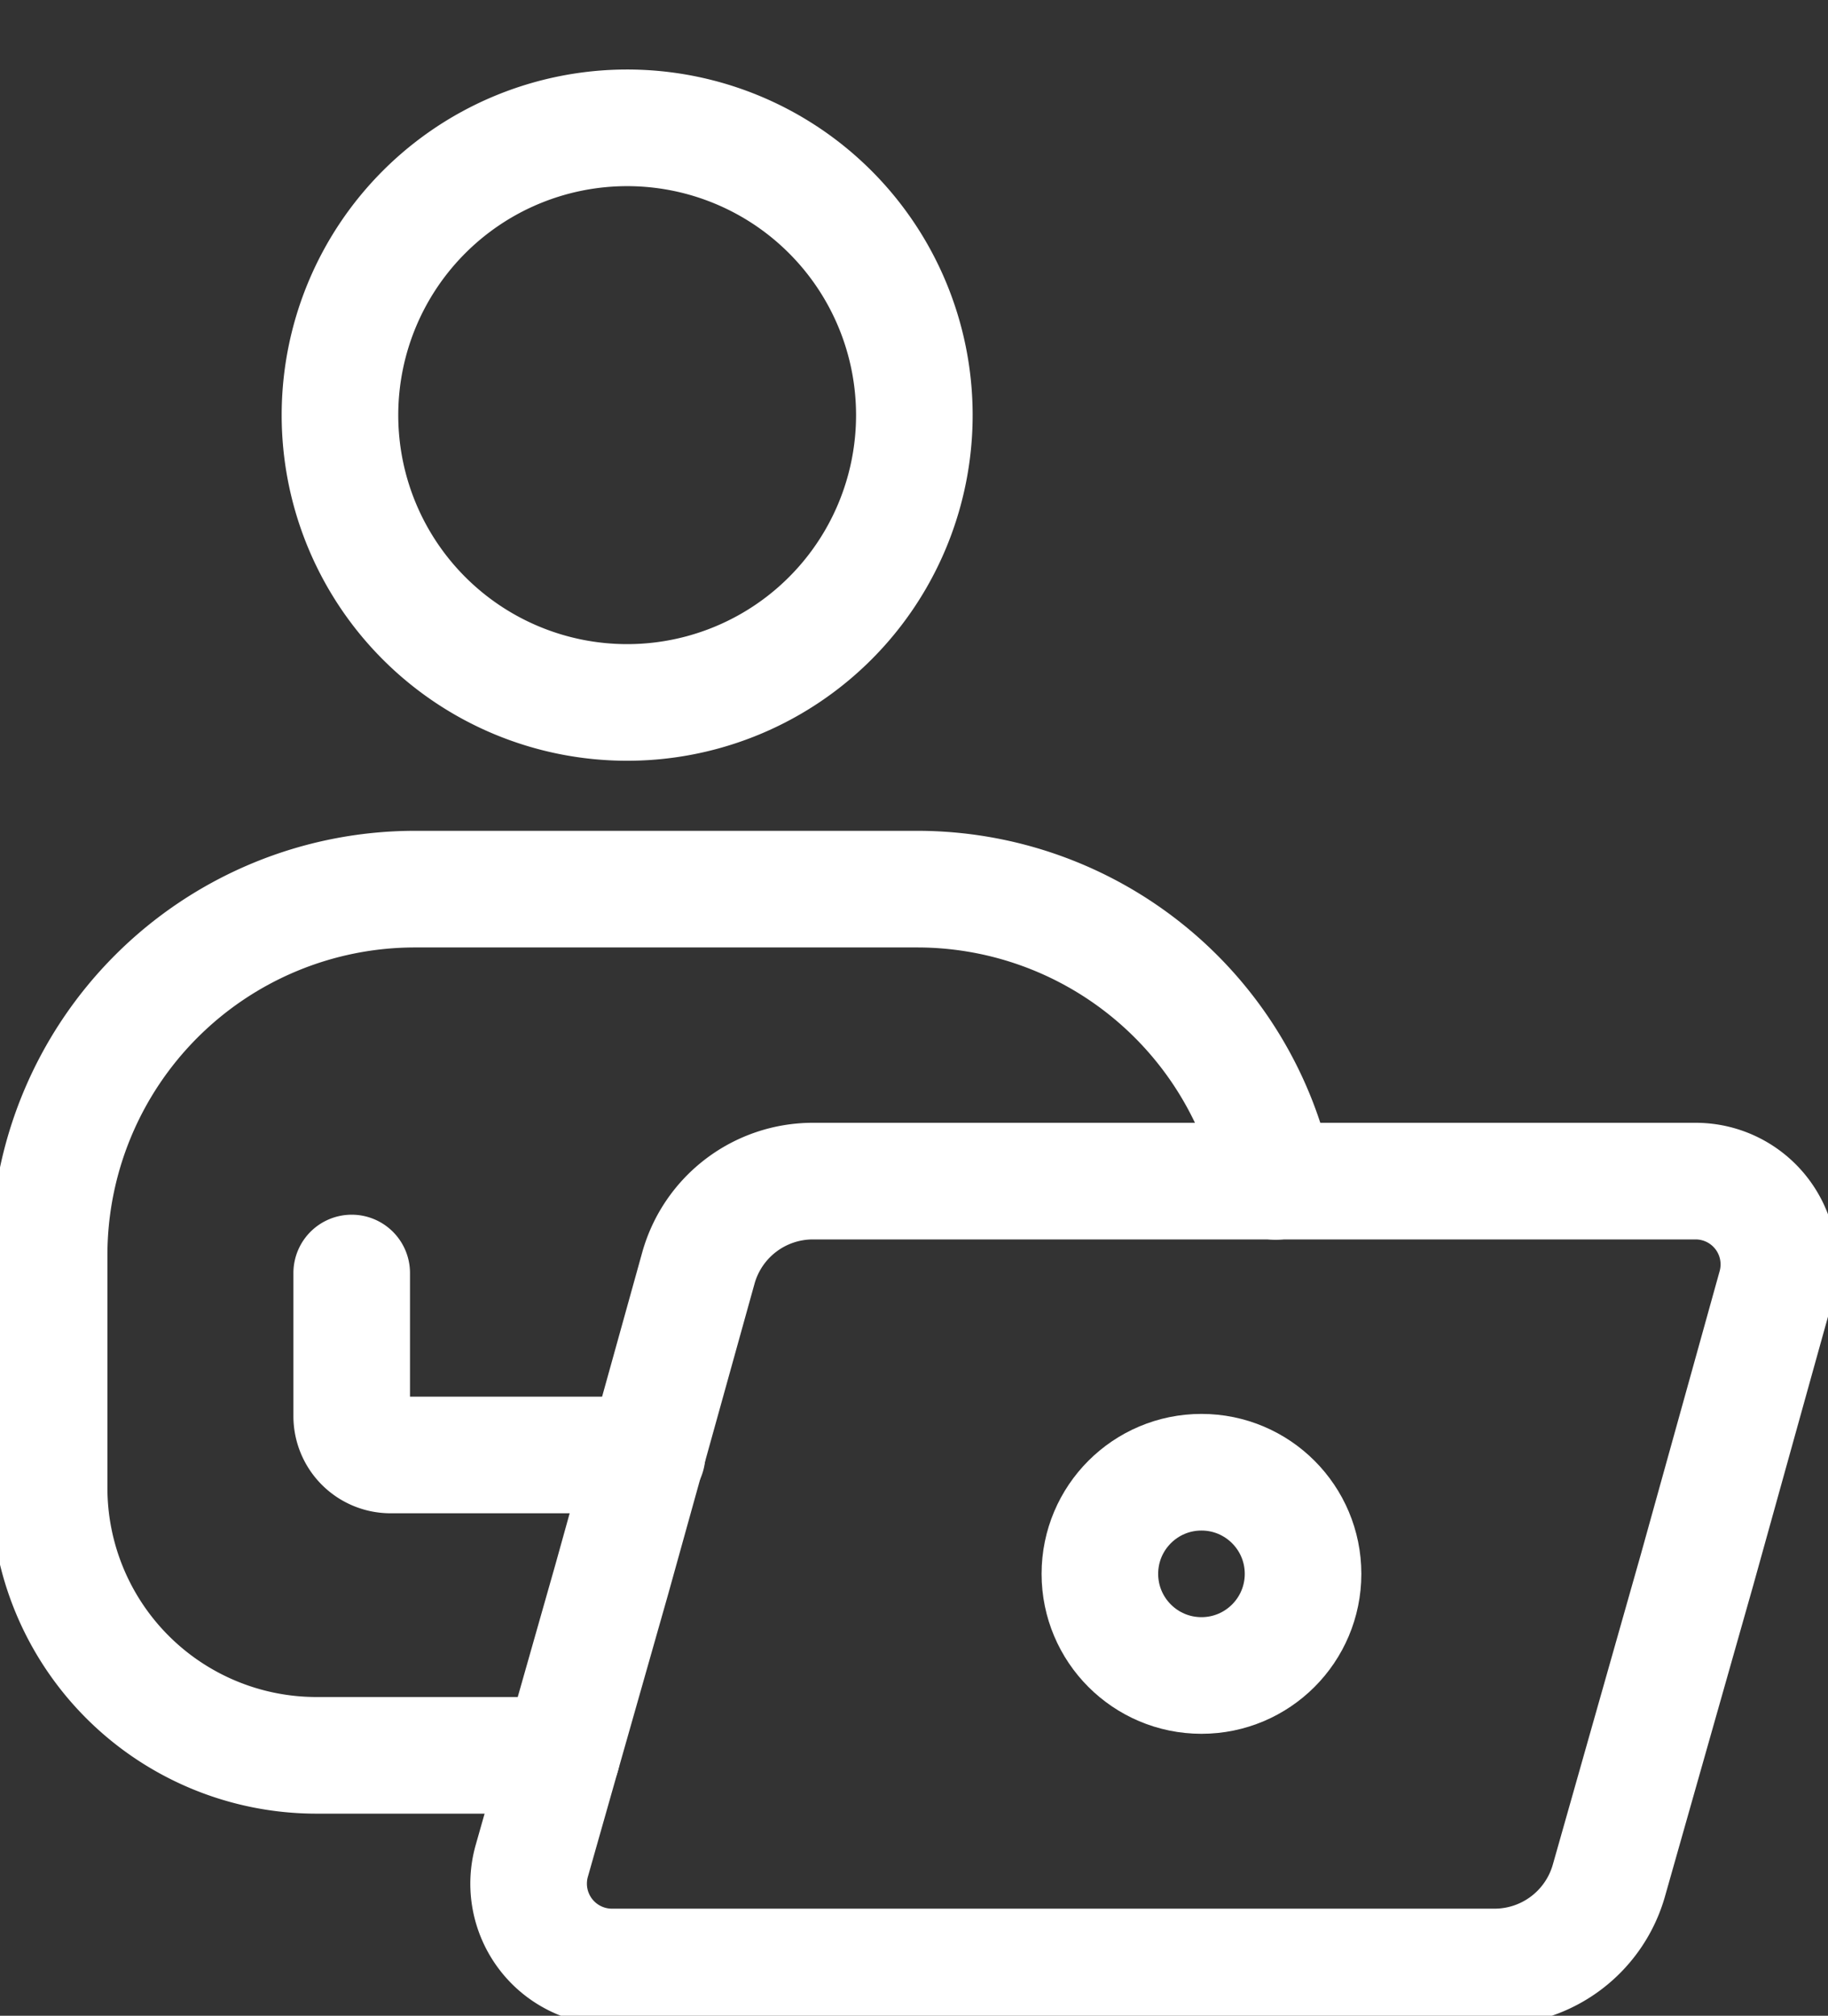 <svg xmlns="http://www.w3.org/2000/svg" xmlns:xlink="http://www.w3.org/1999/xlink" width="23.519" height="25.924" viewBox="0 0 23.519 25.924">
  <rect x="0" y="0" width="23.519" height="25.924" fill="#333333" stroke="none"/>
  <defs>
    <clipPath id="clip-path">
      <rect id="Rectángulo_3174" data-name="Rectángulo 3174" width="23.519" height="25.924" fill="none" stroke="#fff" stroke-width="1.5"/>
    </clipPath>
  </defs>
  <g id="Grupo_5352" data-name="Grupo 5352" clip-path="url(#clip-path)">
    <path id="Trazado_5971" data-name="Trazado 5971" d="M12.338,8.64a3.695,3.695,0,1,1,3.7-3.7A3.695,3.695,0,0,1,12.338,8.64Z" transform="translate(-4.274 0.394)" fill="none" stroke="#fff" stroke-linecap="round" stroke-linejoin="round" stroke-width="1.5"/>
    <path id="Trazado_5972" data-name="Trazado 5972" d="M17.112,30.051a1.53,1.53,0,0,0-1.471,1.112l-1.113,4L13.778,37.8l-.282.993a1.072,1.072,0,0,0,1.031,1.365H25.883a1.53,1.53,0,0,0,1.471-1.112l.444-1.565.69-2.43L29.5,31.415a1.071,1.071,0,0,0-1.031-1.364Z" transform="translate(-6.654 -14.861)" fill="none" stroke="#fff" stroke-linecap="round" stroke-linejoin="round" stroke-width="1.5"/>
    <path id="Trazado_5973" data-name="Trazado 5973" d="M12.745,34.727h-3.3a.5.5,0,0,1-.5-.5v-1.84" transform="translate(-4.42 -16.015)" fill="none" stroke="#fff" stroke-linecap="round" stroke-linejoin="round" stroke-width="1.5"/>
    <circle id="Elipse_376" data-name="Elipse 376" cx="1.307" cy="1.307" r="1.307" transform="translate(14.151 18.934)" fill="none" stroke="#fff" stroke-linecap="round" stroke-linejoin="round" stroke-width="1.5"/>
    <path id="Trazado_5974" data-name="Trazado 5974" d="M17.031,26.381a4.71,4.71,0,0,0-4.613-3.759H5.958A4.708,4.708,0,0,0,1.25,27.33v2.992a3.44,3.44,0,0,0,3.44,3.44H7.845" transform="translate(-0.618 -11.187)" fill="none" stroke="#fff" stroke-linecap="round" stroke-linejoin="round" stroke-width="1.5"/>
  </g>
</svg>
